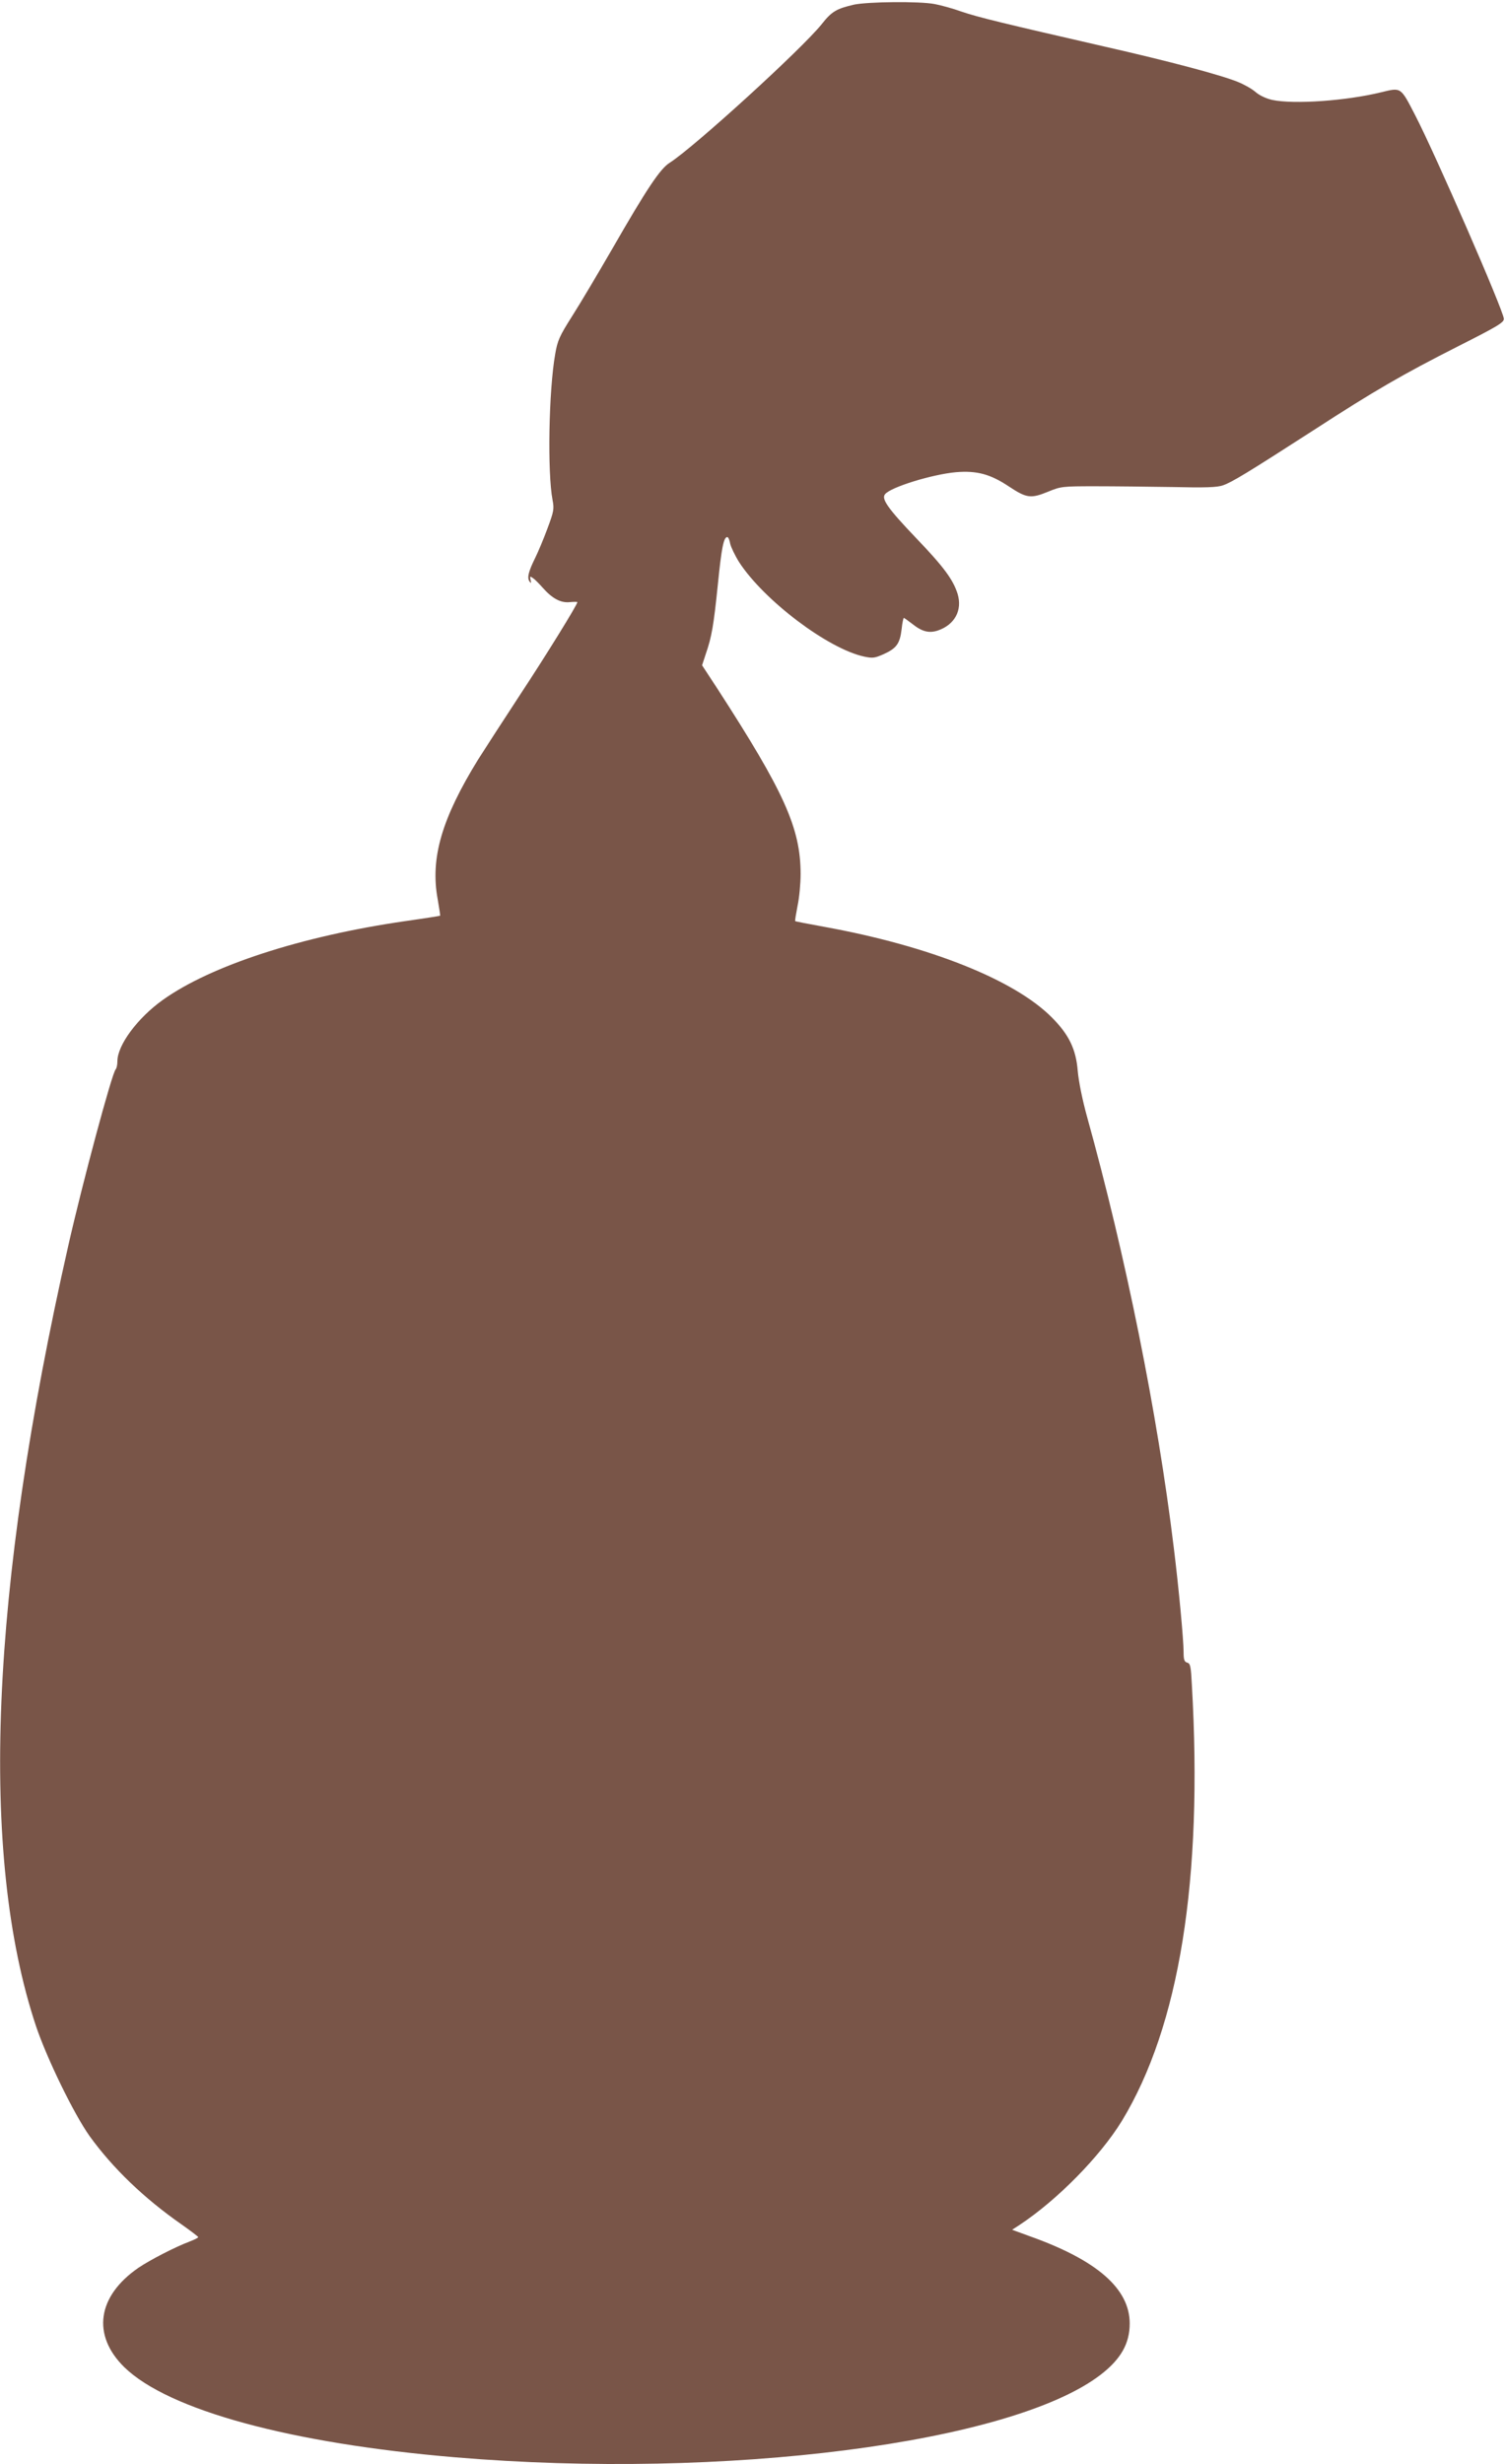 <?xml version="1.0" standalone="no"?>
<!DOCTYPE svg PUBLIC "-//W3C//DTD SVG 20010904//EN"
 "http://www.w3.org/TR/2001/REC-SVG-20010904/DTD/svg10.dtd">
<svg version="1.0" xmlns="http://www.w3.org/2000/svg"
 width="782pt" height="1280pt" viewBox="0 0 782 1280"
 preserveAspectRatio="xMidYMid meet">
<g transform="translate(0,1280) scale(0.1,-0.1)"
fill="#795548" stroke="none">
<path d="M4438 12776 c-91 -21 -116 -35 -168 -101 -103 -129 -665 -641 -791
-721 -49 -31 -118 -134 -299 -449 -73 -126 -166 -283 -207 -347 -66 -104 -76
-127 -88 -196 -34 -192 -41 -617 -14 -759 9 -47 7 -59 -27 -150 -20 -54 -49
-123 -64 -153 -34 -69 -42 -101 -29 -120 9 -12 10 -10 6 7 -4 20 -3 21 12 10
10 -6 32 -29 50 -49 49 -56 94 -81 141 -76 22 2 40 2 40 0 0 -13 -163 -277
-297 -480 -86 -131 -184 -283 -219 -338 -188 -305 -249 -511 -210 -724 8 -46
14 -85 13 -87 -1 -1 -83 -14 -182 -28 -539 -78 -1010 -231 -1260 -410 -130
-93 -235 -234 -235 -318 0 -18 -4 -37 -9 -42 -19 -19 -172 -588 -246 -915
-407 -1797 -464 -3165 -168 -4055 57 -169 197 -457 279 -572 120 -166 282
-322 477 -458 47 -33 86 -63 87 -66 0 -4 -21 -14 -47 -24 -74 -28 -202 -94
-263 -135 -215 -148 -244 -350 -74 -517 229 -223 864 -396 1719 -468 1400
-118 2891 73 3354 429 105 81 151 162 151 266 0 181 -170 329 -518 453 l-93
34 40 26 c196 130 417 355 530 539 299 492 422 1254 364 2265 -5 97 -8 112
-24 116 -15 4 -19 15 -19 54 0 64 -25 333 -51 543 -85 701 -250 1517 -451
2240 -24 87 -43 181 -48 236 -9 114 -46 190 -135 279 -195 196 -636 371 -1180
470 -82 15 -151 28 -153 30 -2 2 4 37 12 79 9 41 16 116 16 165 0 239 -85 427
-434 966 l-78 119 20 61 c30 87 40 144 62 359 19 189 30 246 49 246 5 0 12
-15 15 -34 4 -18 25 -62 47 -97 129 -198 462 -450 650 -490 44 -9 54 -8 103
14 65 30 82 54 91 130 3 31 9 57 11 57 3 0 22 -14 43 -30 51 -41 88 -51 135
-35 87 30 127 105 102 189 -23 74 -71 140 -216 291 -147 154 -182 204 -161
228 30 37 246 103 368 114 109 9 179 -10 275 -74 94 -62 114 -64 207 -26 63
26 74 27 241 27 96 0 276 -2 400 -4 174 -4 234 -2 265 9 46 16 124 63 470 286
316 205 461 289 755 438 202 102 235 122 234 141 -2 43 -354 851 -461 1058
-76 147 -72 144 -175 119 -182 -45 -456 -64 -568 -40 -31 7 -65 23 -85 40 -19
17 -60 40 -92 53 -88 36 -354 107 -698 185 -515 118 -656 152 -740 181 -44 16
-107 33 -139 39 -79 15 -346 12 -418 -3z"/>
</g>
</svg>
